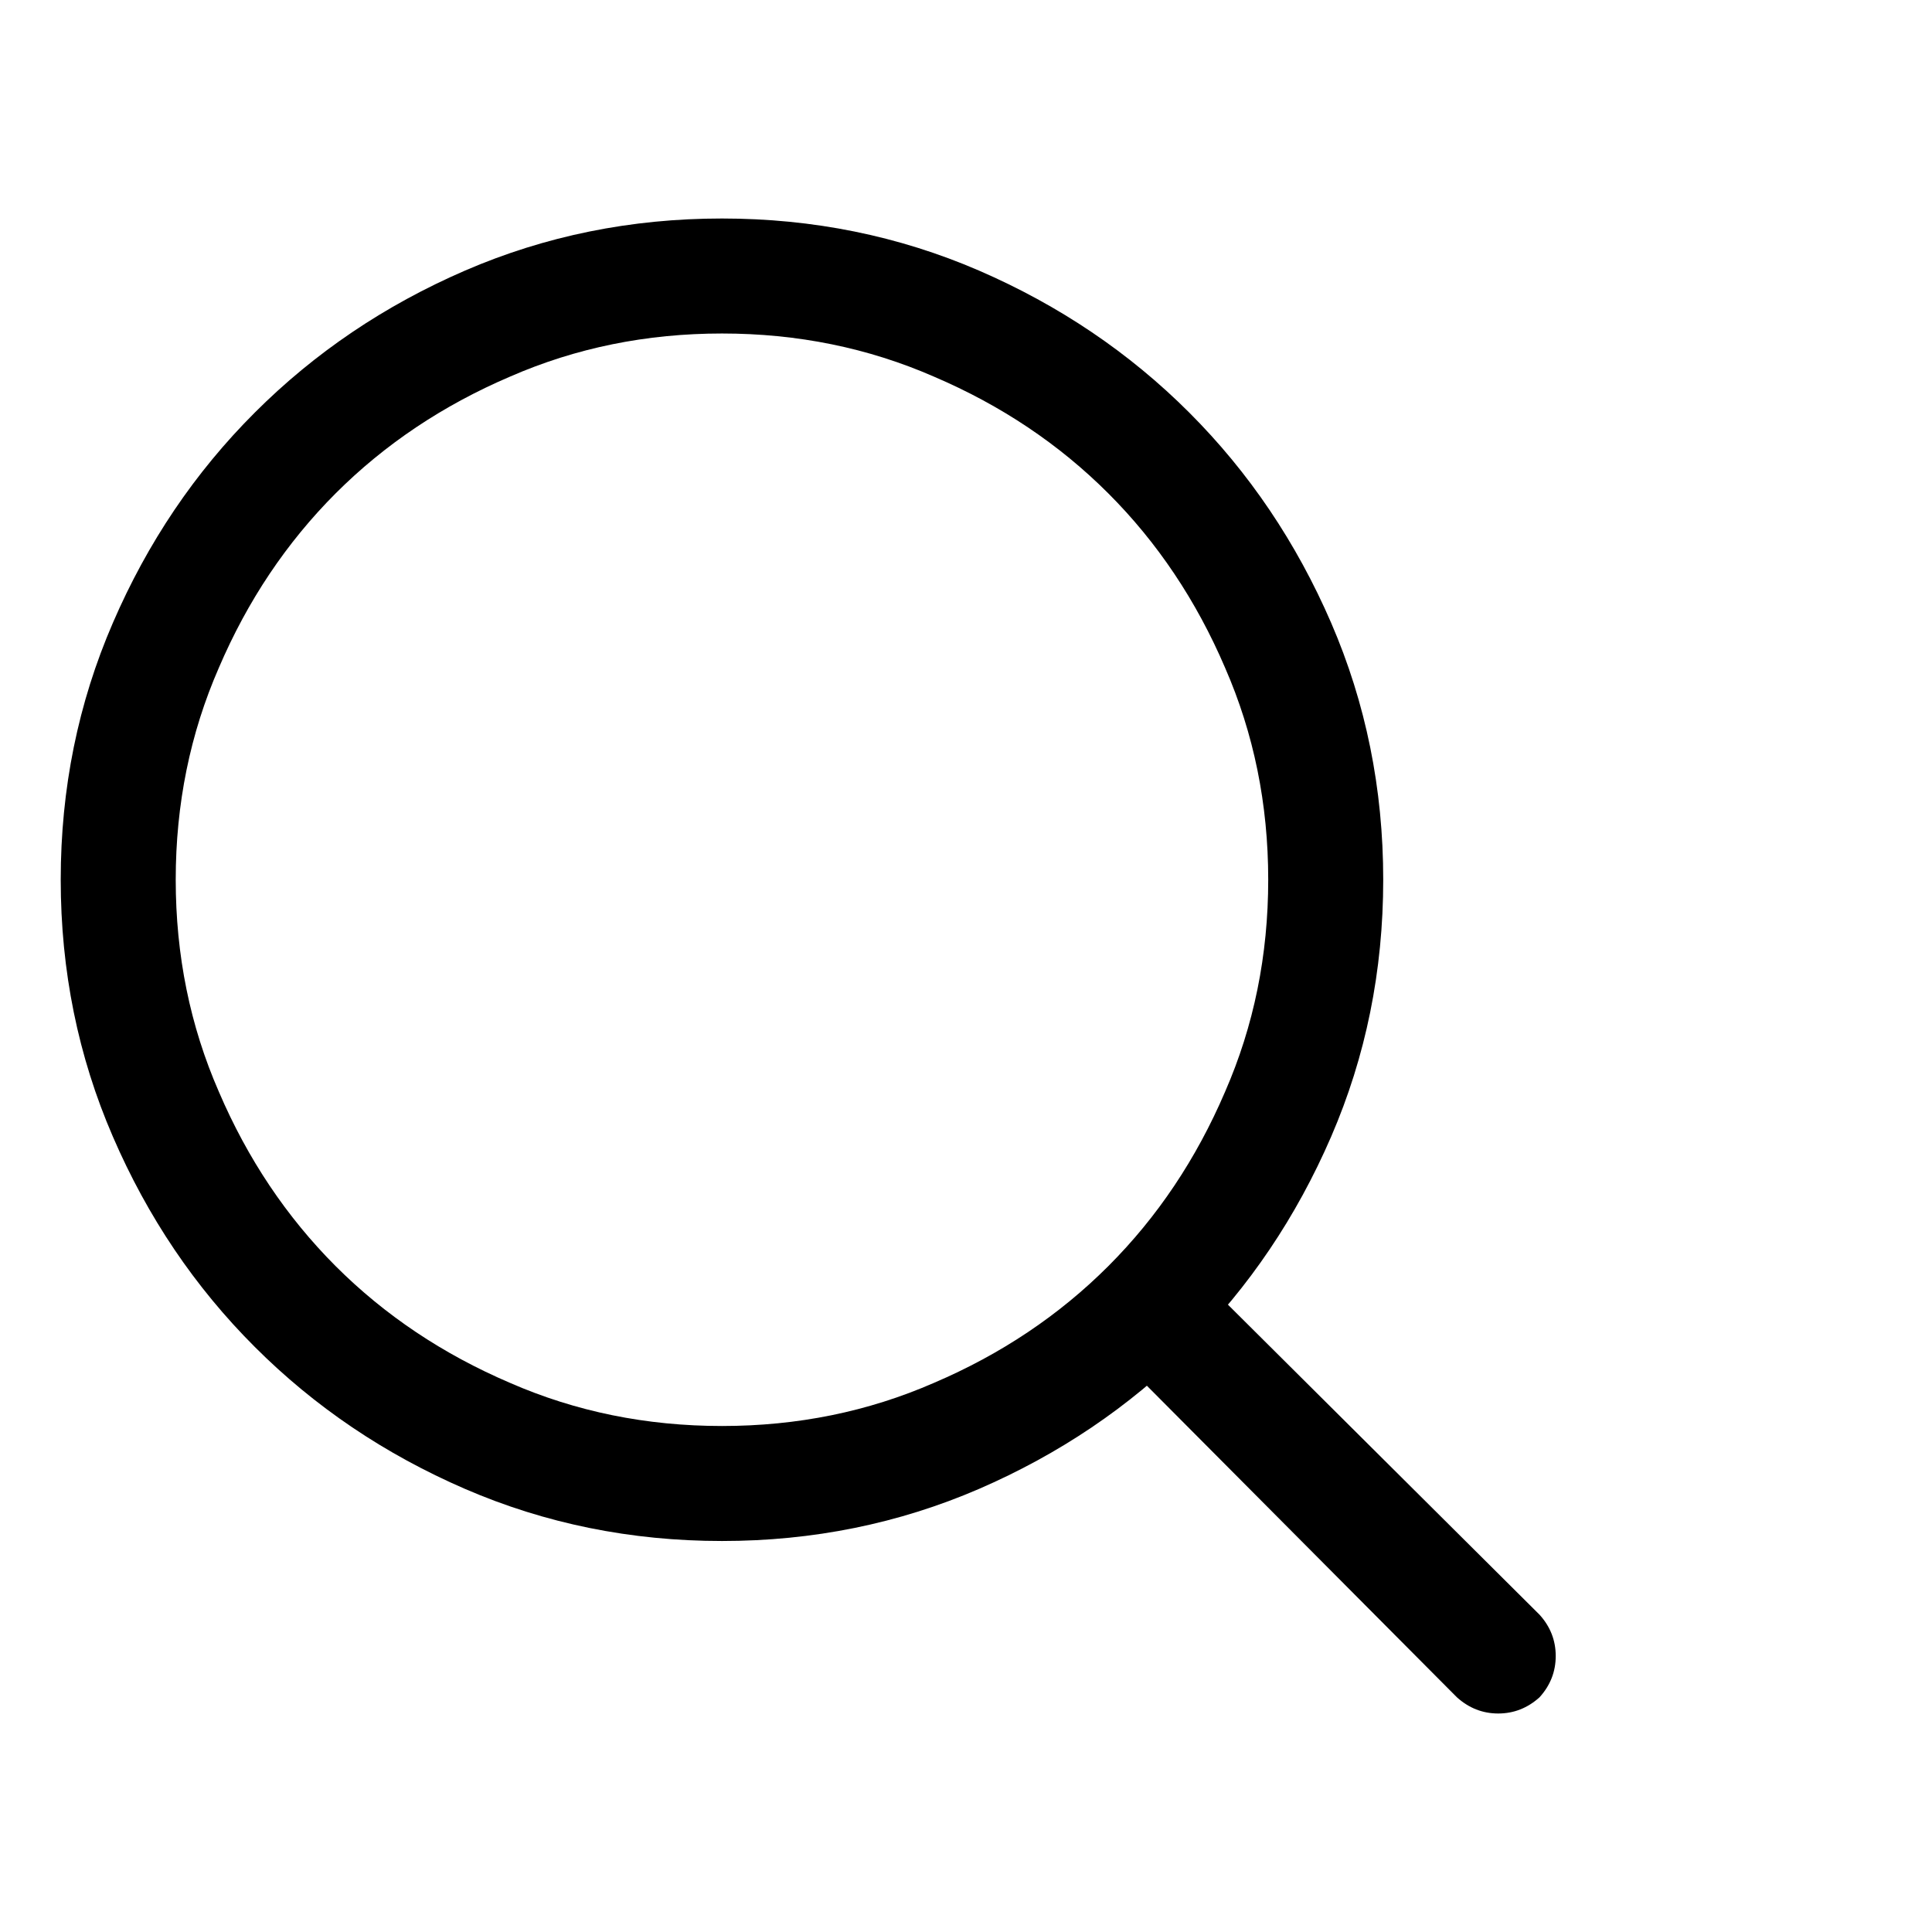 <svg width="21" height="21" viewBox="0 0 21 21" fill="none" xmlns="http://www.w3.org/2000/svg">
<g id="Icon" clip-path="url(#clip0_8360_22451)">
<path id="Vector" d="M7.848 3.625C7.027 3.625 6.259 3.781 5.543 4.094C4.814 4.406 4.182 4.829 3.648 5.363C3.115 5.897 2.691 6.529 2.379 7.258C2.066 7.974 1.91 8.742 1.91 9.562C1.91 10.383 2.066 11.151 2.379 11.867C2.691 12.596 3.115 13.228 3.648 13.762C4.182 14.296 4.814 14.719 5.543 15.031C6.259 15.344 7.027 15.5 7.848 15.5C8.668 15.5 9.436 15.344 10.152 15.031C10.882 14.719 11.513 14.296 12.047 13.762C12.581 13.228 13.004 12.596 13.316 11.867C13.629 11.151 13.785 10.383 13.785 9.562C13.785 8.742 13.629 7.974 13.316 7.258C13.004 6.529 12.581 5.897 12.047 5.363C11.513 4.829 10.882 4.406 10.152 4.094C9.436 3.781 8.668 3.625 7.848 3.625ZM0.66 9.562C0.66 8.573 0.849 7.642 1.227 6.77C1.604 5.897 2.118 5.135 2.77 4.484C3.421 3.833 4.182 3.319 5.055 2.941C5.927 2.564 6.858 2.375 7.848 2.375C8.837 2.375 9.768 2.564 10.641 2.941C11.513 3.319 12.275 3.833 12.926 4.484C13.577 5.135 14.091 5.897 14.469 6.77C14.846 7.642 15.035 8.573 15.035 9.562C15.035 10.552 14.846 11.483 14.469 12.355C14.091 13.228 13.577 13.99 12.926 14.641C12.275 15.292 11.513 15.806 10.641 16.184C9.768 16.561 8.837 16.75 7.848 16.75C6.858 16.75 5.927 16.561 5.055 16.184C4.182 15.806 3.421 15.292 2.77 14.641C2.118 13.99 1.604 13.228 1.227 12.355C0.849 11.483 0.66 10.552 0.66 9.562ZM12.047 13.762C12.164 13.645 12.31 13.586 12.486 13.586C12.662 13.586 12.809 13.645 12.926 13.762L16.734 17.551C16.852 17.681 16.91 17.831 16.91 18C16.91 18.169 16.852 18.319 16.734 18.449C16.604 18.566 16.454 18.625 16.285 18.625C16.116 18.625 15.966 18.566 15.836 18.449L12.047 14.641C11.93 14.523 11.871 14.377 11.871 14.201C11.871 14.025 11.93 13.879 12.047 13.762Z" fill="black"/>
</g>
<defs>
<clipPath id="clip0_8360_22451">
<rect width="20" height="20" fill="white" transform="matrix(1 0 0 -1 0.66 20.5)"/>
</clipPath>
</defs>
</svg>
